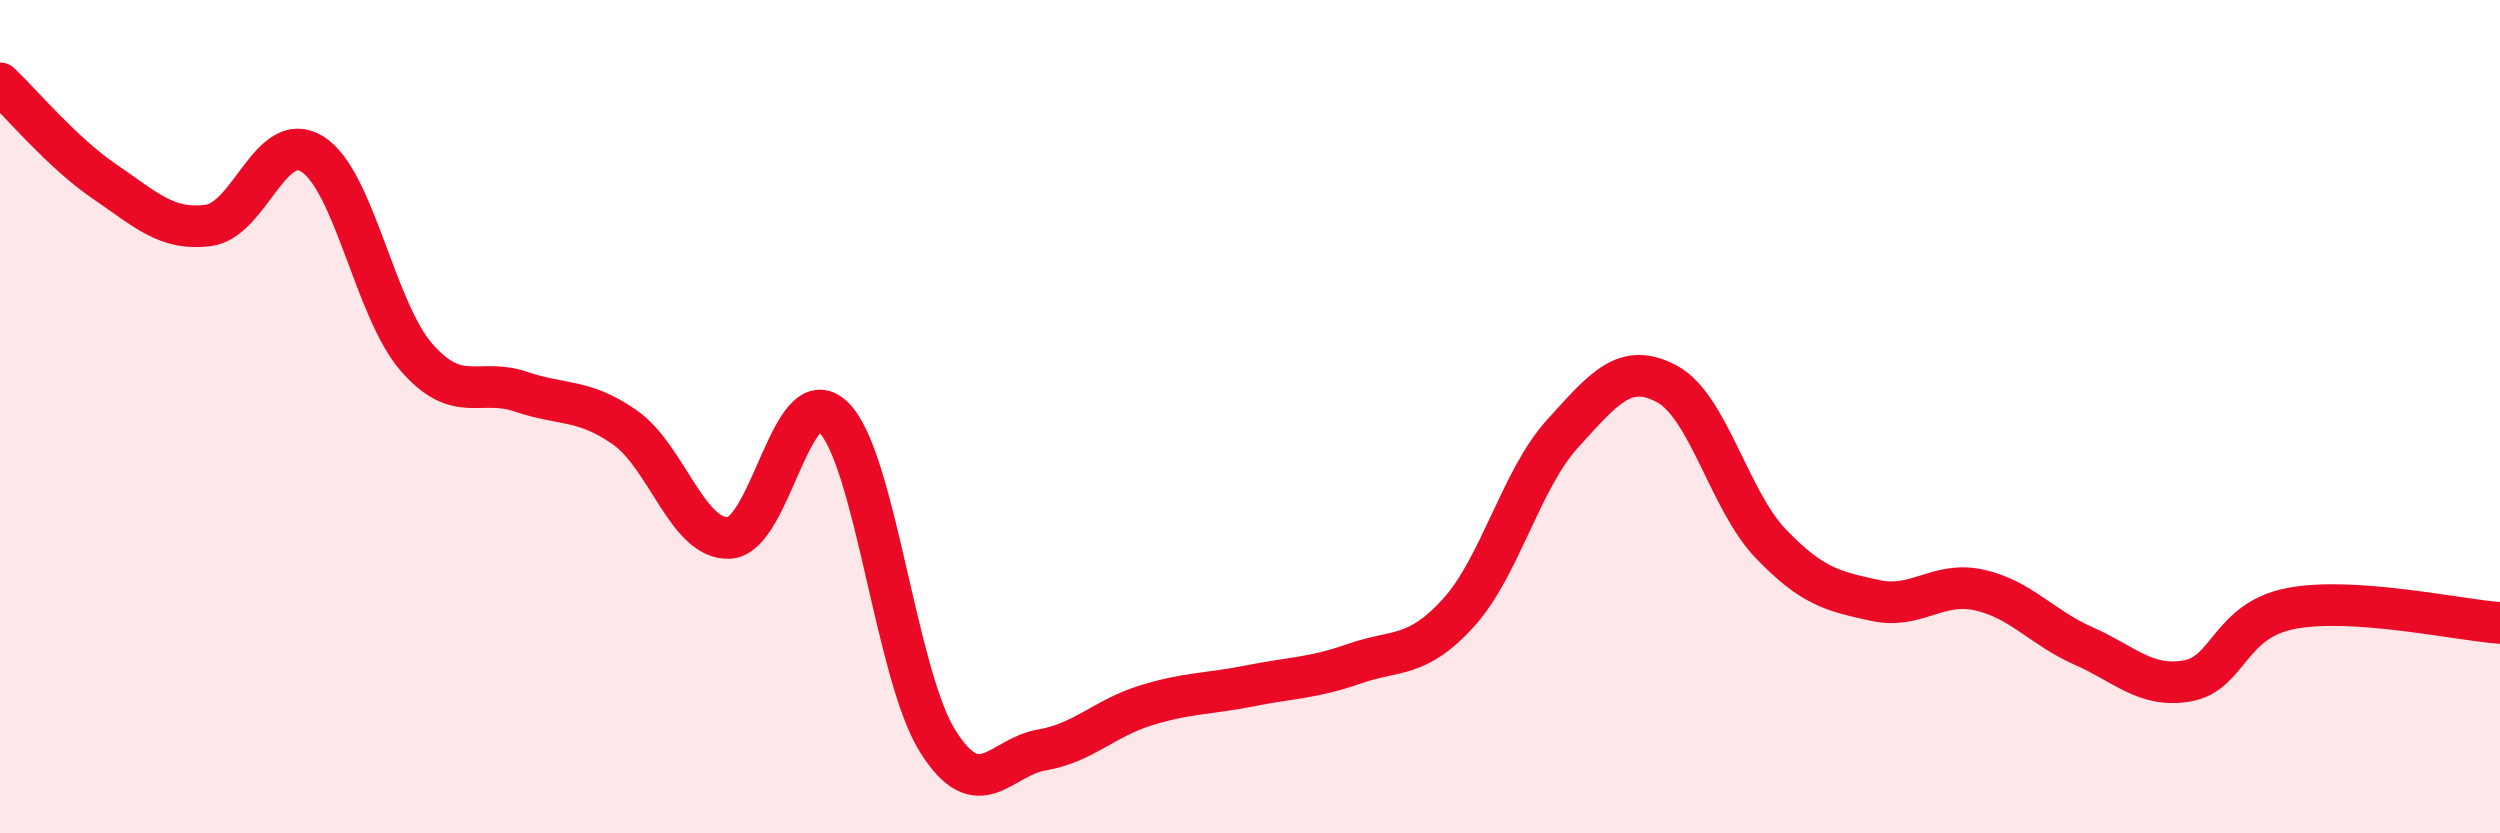 
    <svg width="60" height="20" viewBox="0 0 60 20" xmlns="http://www.w3.org/2000/svg">
      <path
        d="M 0,2 C 0.5,2.47 1.5,3.67 2.5,4.35 C 3.5,5.03 4,5.54 5,5.41 C 6,5.28 6.5,3.07 7.5,3.7 C 8.5,4.33 9,7.44 10,8.58 C 11,9.72 11.5,9.06 12.5,9.4 C 13.5,9.74 14,9.56 15,10.26 C 16,10.96 16.5,12.96 17.5,12.91 C 18.5,12.86 19,9.04 20,10.01 C 21,10.98 21.5,16.18 22.5,17.78 C 23.5,19.38 24,18.17 25,18 C 26,17.83 26.5,17.24 27.5,16.93 C 28.5,16.62 29,16.66 30,16.46 C 31,16.26 31.5,16.28 32.5,15.93 C 33.5,15.58 34,15.81 35,14.71 C 36,13.61 36.5,11.51 37.5,10.41 C 38.5,9.31 39,8.68 40,9.21 C 41,9.74 41.5,12.01 42.5,13.05 C 43.5,14.09 44,14.19 45,14.41 C 46,14.63 46.5,13.94 47.5,14.16 C 48.5,14.38 49,15.06 50,15.5 C 51,15.94 51.5,16.52 52.5,16.34 C 53.5,16.16 53.5,14.88 55,14.6 C 56.5,14.32 59,14.88 60,14.95L60 20L0 20Z"
        fill="#EB0A25"
        opacity="0.1"
        stroke-linecap="round"
        stroke-linejoin="round"
      />
      <path
        d="M 0,2 C 0.5,2.47 1.5,3.67 2.5,4.35 C 3.5,5.03 4,5.54 5,5.41 C 6,5.28 6.5,3.07 7.5,3.7 C 8.5,4.33 9,7.44 10,8.58 C 11,9.72 11.5,9.06 12.5,9.4 C 13.5,9.74 14,9.56 15,10.26 C 16,10.96 16.5,12.96 17.5,12.91 C 18.5,12.86 19,9.04 20,10.01 C 21,10.98 21.5,16.18 22.5,17.78 C 23.5,19.38 24,18.17 25,18 C 26,17.83 26.5,17.24 27.5,16.93 C 28.5,16.62 29,16.66 30,16.46 C 31,16.26 31.5,16.28 32.5,15.93 C 33.5,15.58 34,15.81 35,14.71 C 36,13.61 36.5,11.51 37.5,10.41 C 38.5,9.31 39,8.68 40,9.21 C 41,9.74 41.5,12.01 42.5,13.05 C 43.5,14.09 44,14.19 45,14.41 C 46,14.63 46.5,13.94 47.5,14.16 C 48.5,14.38 49,15.06 50,15.5 C 51,15.94 51.5,16.52 52.5,16.34 C 53.5,16.16 53.5,14.88 55,14.6 C 56.5,14.32 59,14.88 60,14.95"
        stroke="#EB0A25"
        stroke-width="1"
        fill="none"
        stroke-linecap="round"
        stroke-linejoin="round"
      />
    </svg>
  
